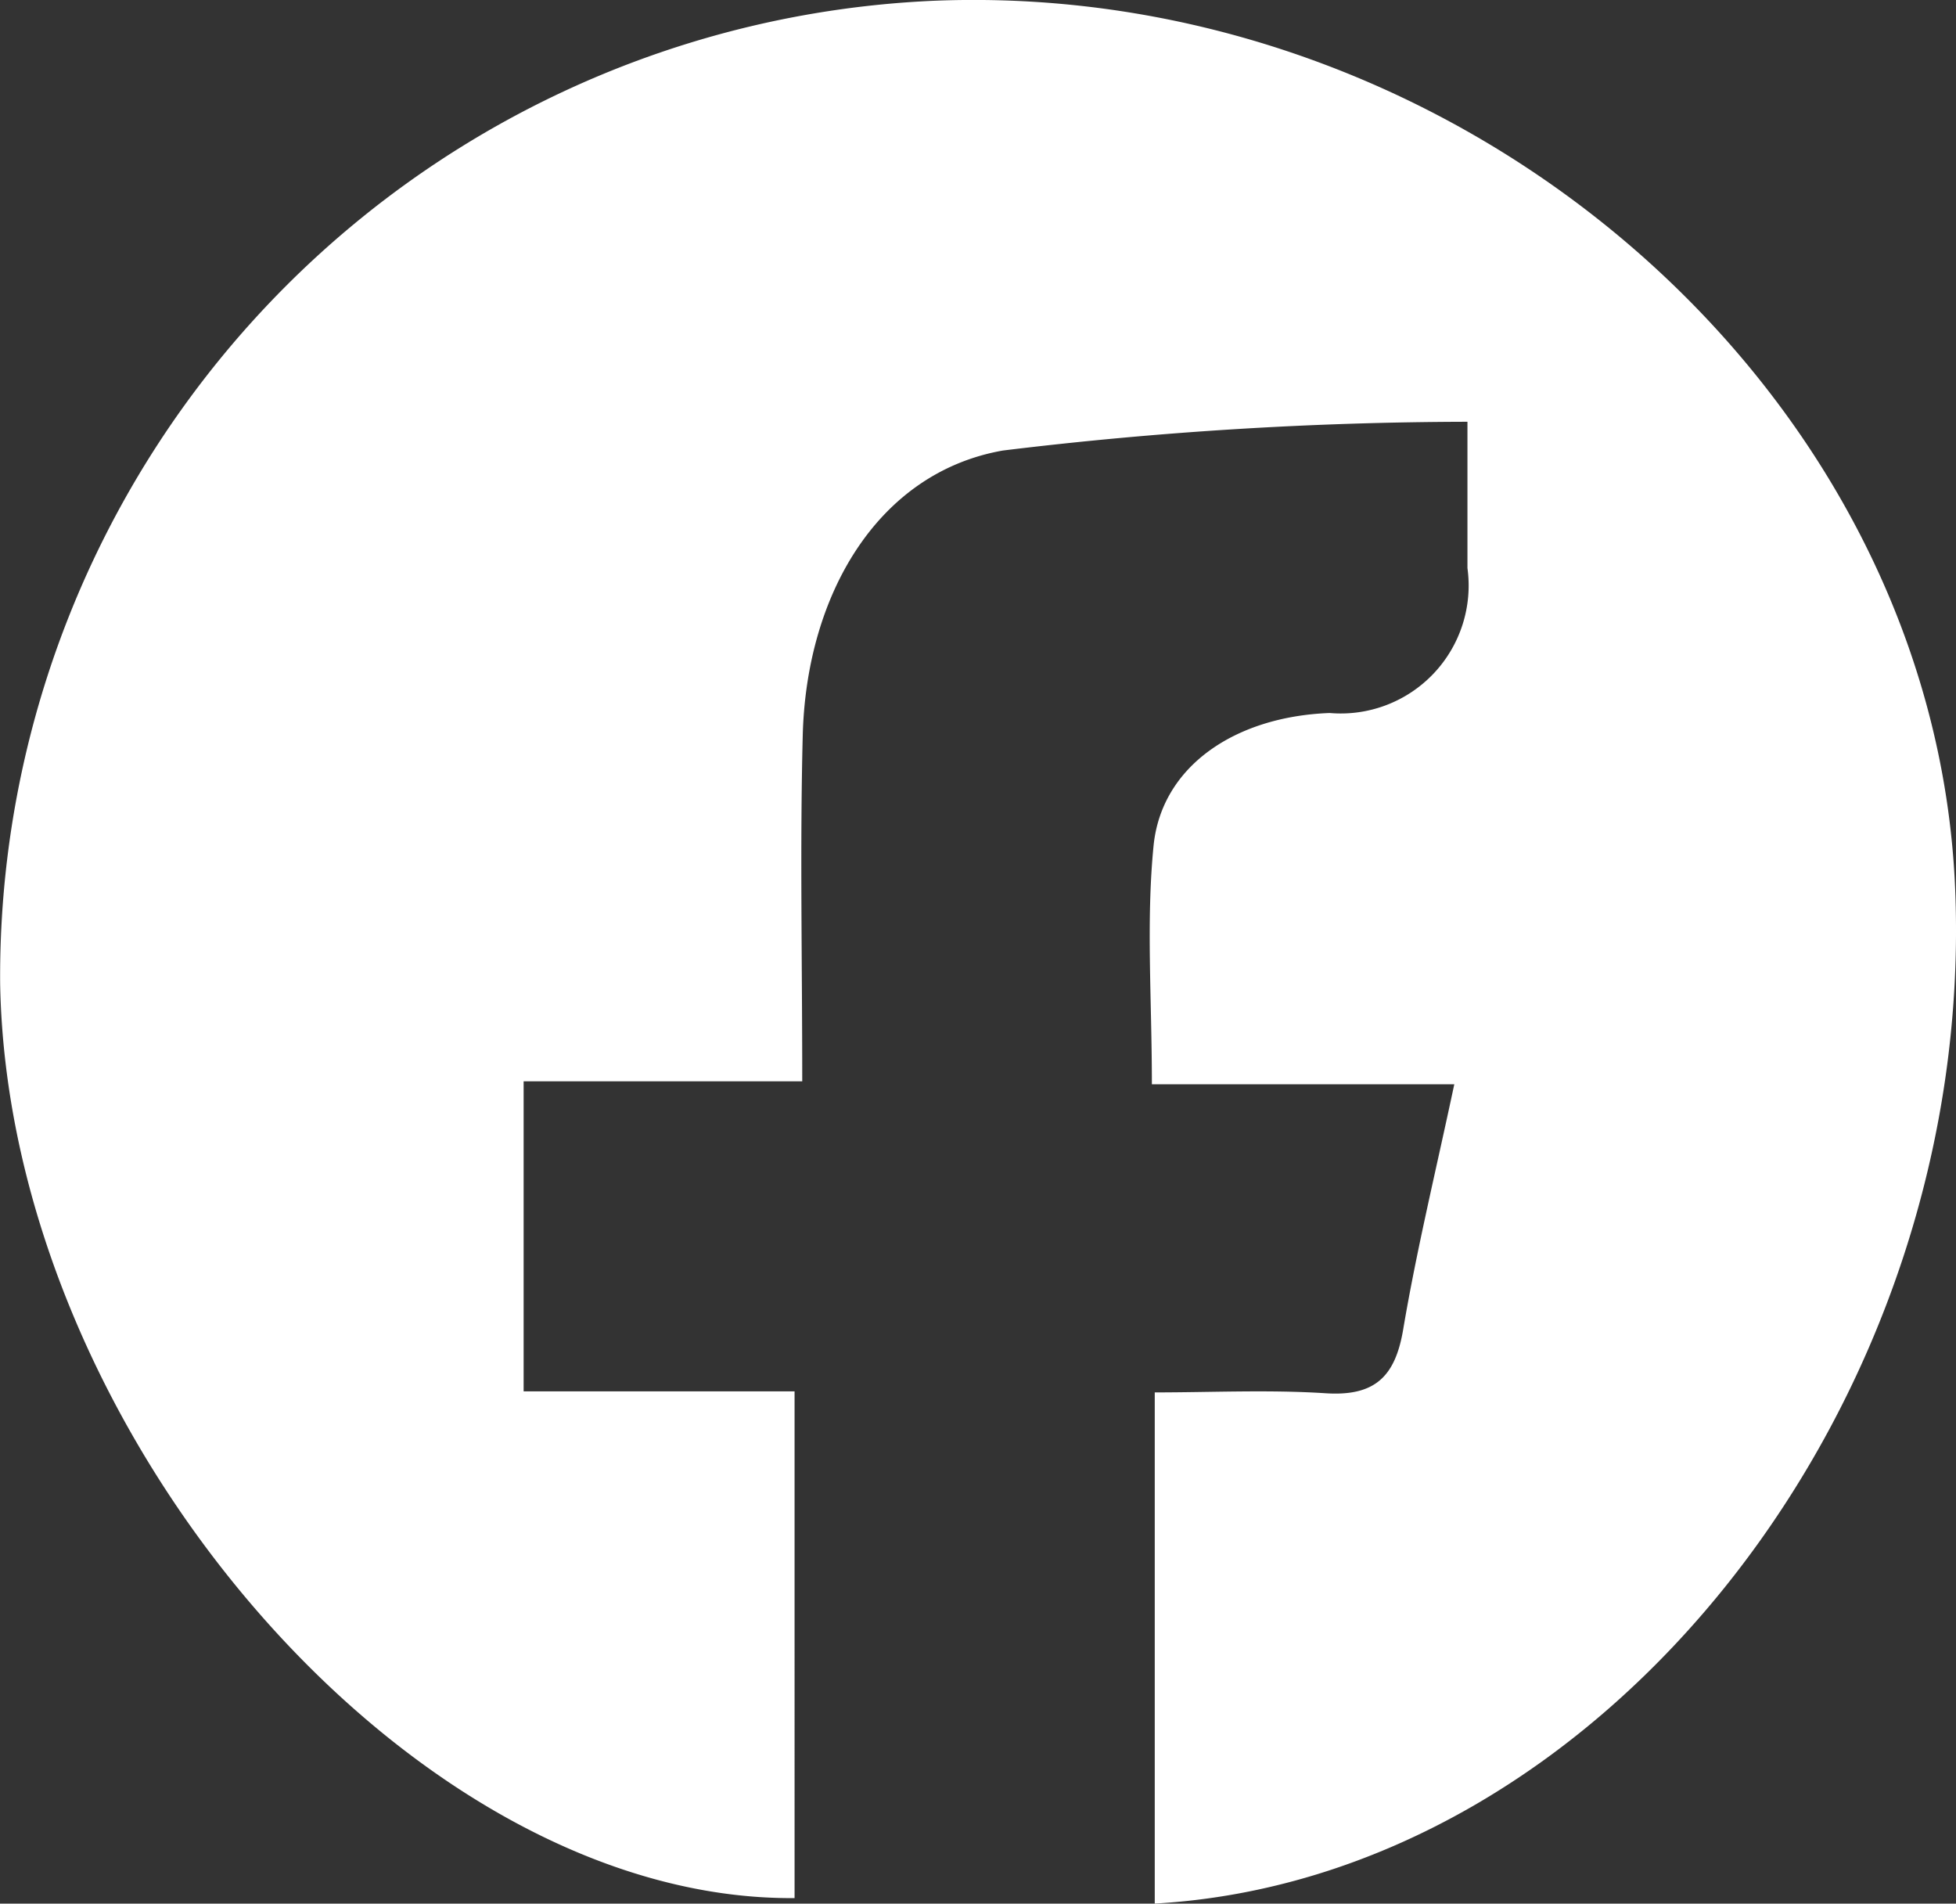 <svg id="facebookicon" xmlns="http://www.w3.org/2000/svg" width="39.54" height="38.473" viewBox="0 0 39.54 38.473">
  <rect x="0" y="0" width="39.54" height="38.473" fill="#333333" stroke="none"/>
  <path id="Path_25" data-name="Path 25" d="M29.385,21.914H23.277c0-1.72-.118-3.284.034-4.821.159-1.6,1.639-2.612,3.561-2.683a2.585,2.585,0,0,0,2.784-2.929V8.524a78.711,78.711,0,0,0-9.389.581c-2.527.443-3.977,2.909-4.048,5.764-.057,2.247-.01,4.5-.01,6.984H10.577V28.12h5.477V38.361C8.333,38.422.157,28.989-.005,19.88A19.737,19.737,0,0,1,18.932.013c10.66-.4,20.171,7.9,20.583,17.954.426,10.376-7.105,19.988-16.18,20.505V28.141c1.152,0,2.308-.057,3.453.017.99.064,1.406-.328,1.568-1.284.27-1.6.655-3.179,1.034-4.96Z" transform="translate(0.008 0)" fill="#fff"/>
</svg>
